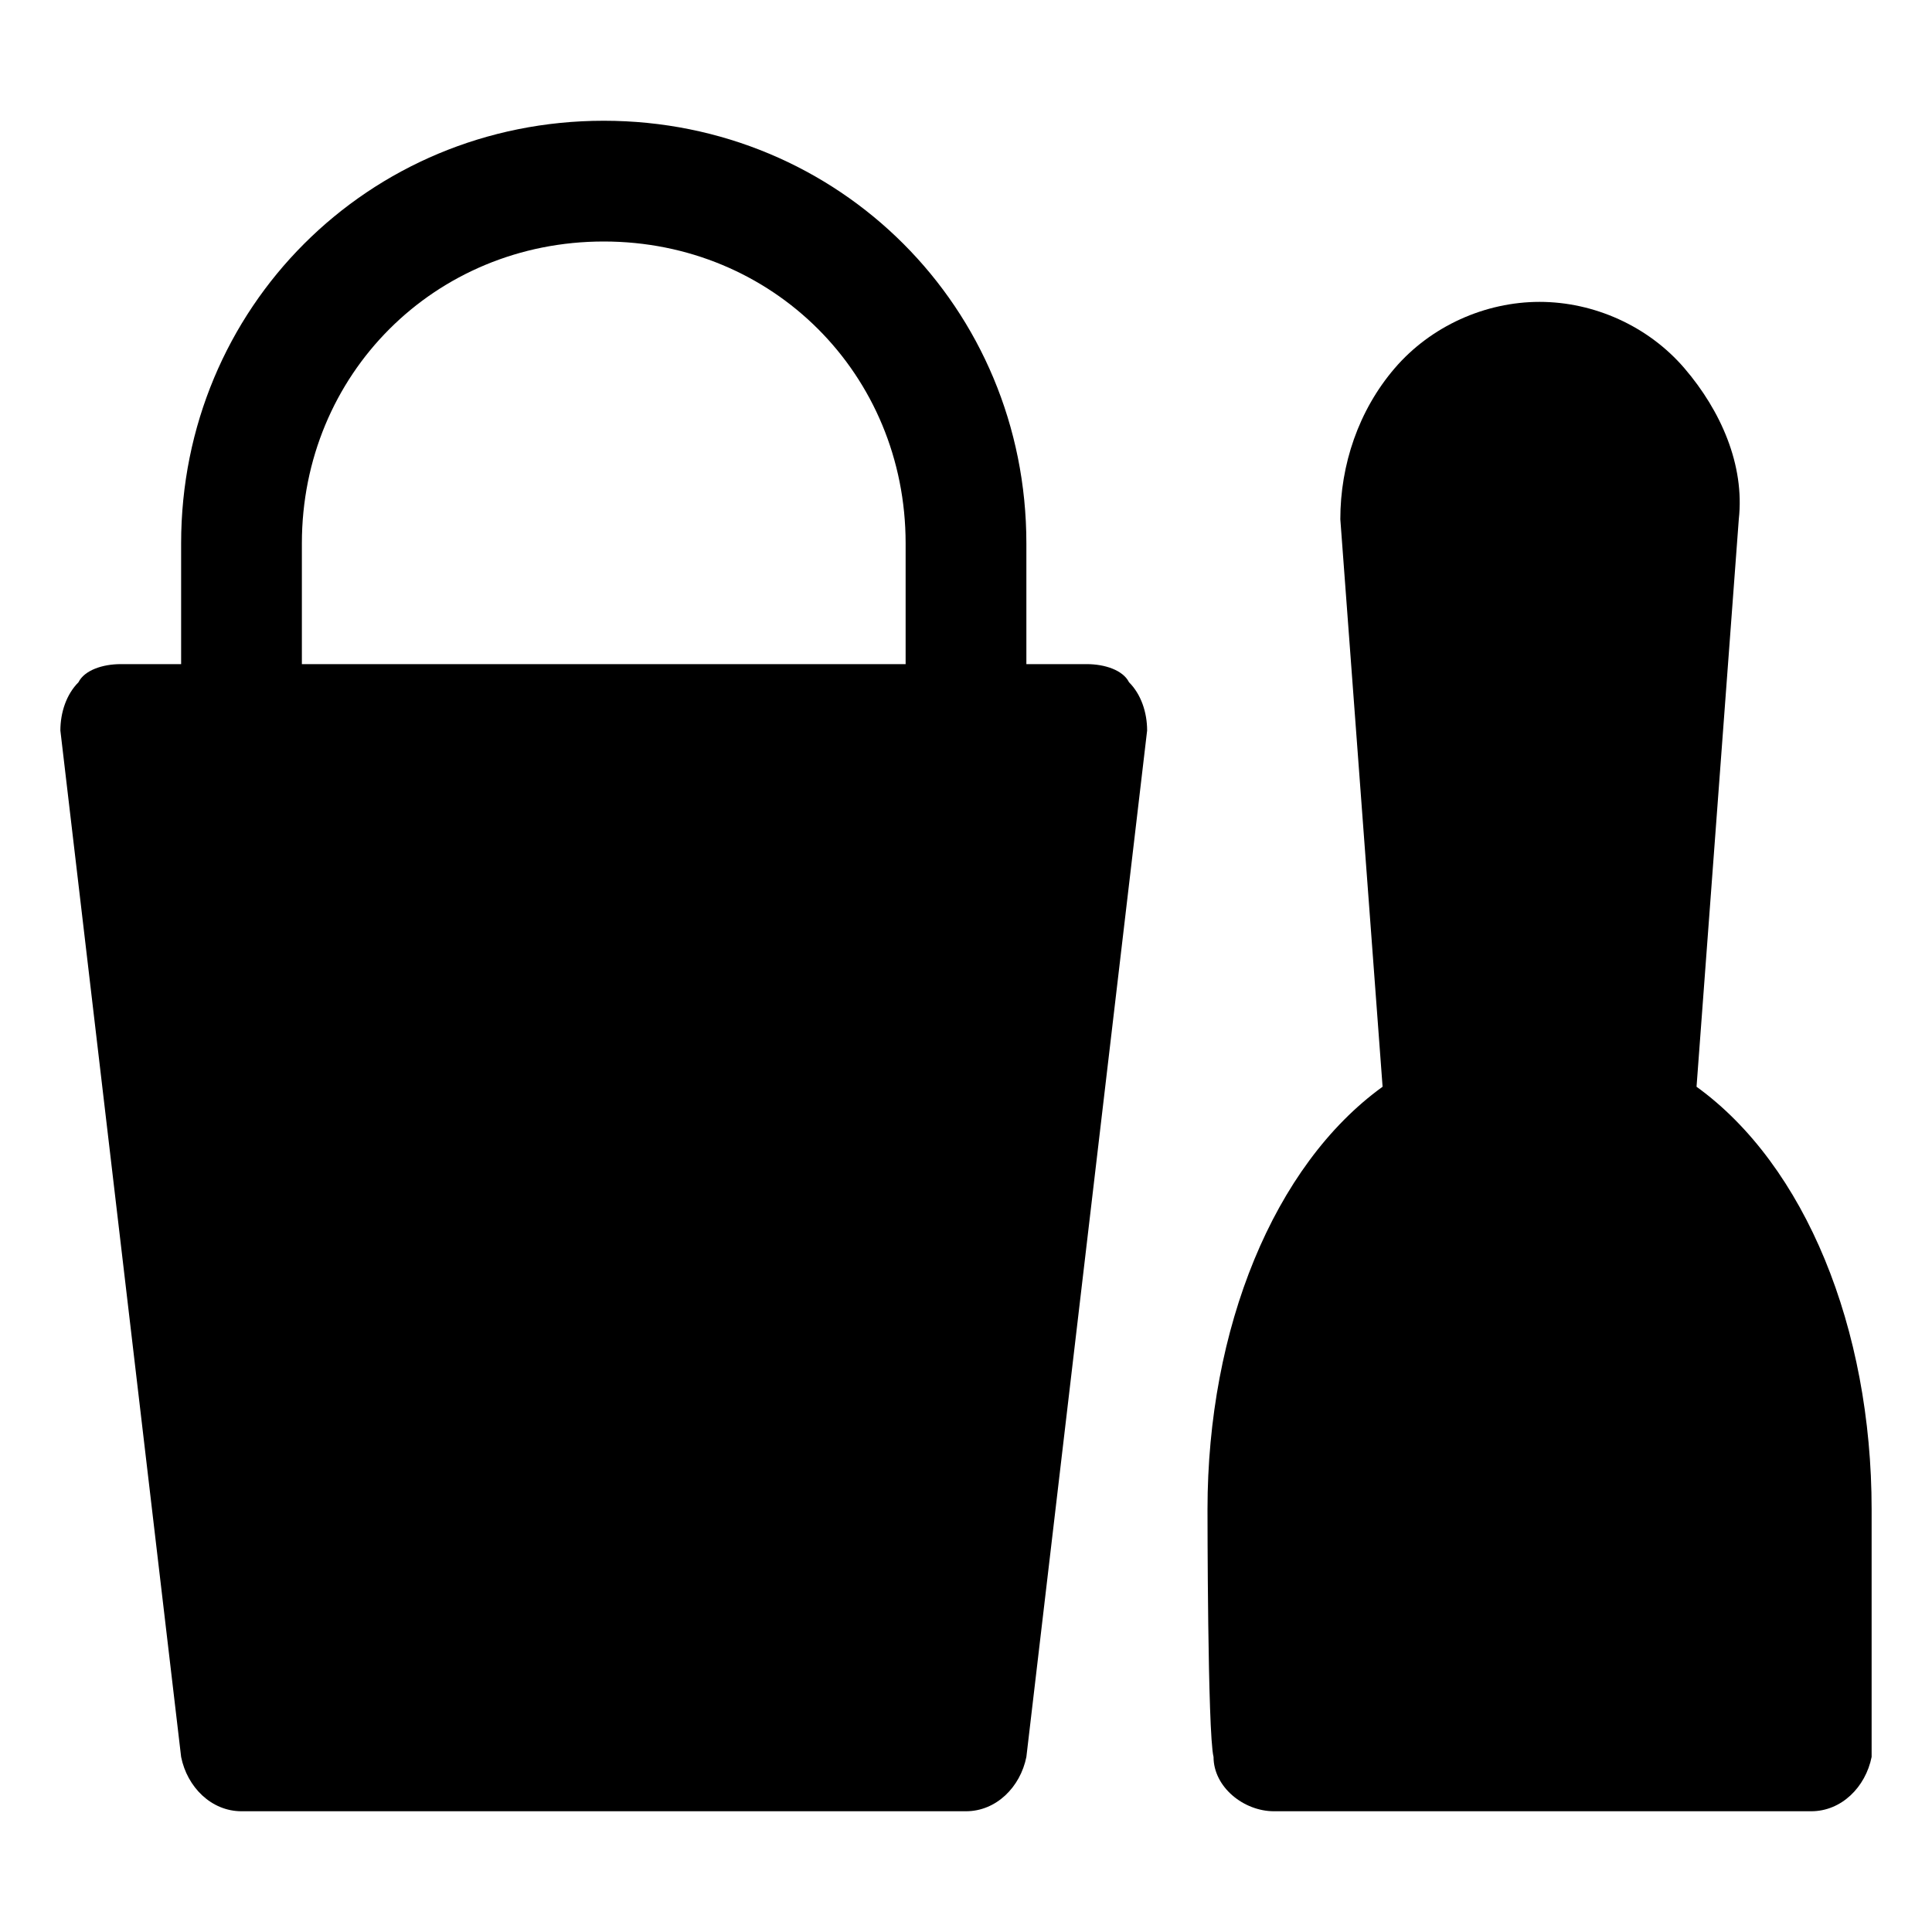 <?xml version="1.0" encoding="utf-8"?>


<svg version="1.1" id="Icons" xmlns="http://www.w3.org/2000/svg" xmlns:xlink="http://www.w3.org/1999/xlink" 
	 viewBox="0 0 32 32" xml:space="preserve">
<style type="text/css">
	.st0{fill:none;stroke:#000000;stroke-width:2;stroke-linecap:round;stroke-linejoin:round;stroke-miterlimit:10;}
</style>
<g>
	<path d="M18.7,11.3C18.6,11.1,18.3,11,18,11h-1V9c0-3.9-3.1-7-7-7S3,5.1,3,9v2H2c-0.3,0-0.6,0.1-0.7,0.3C1.1,11.5,1,11.8,1,12.1
		l2,17C3.1,29.6,3.5,30,4,30h12c0.5,0,0.9-0.4,1-0.9l2-17C19,11.8,18.9,11.5,18.7,11.3z M5,9c0-2.8,2.2-5,5-5s5,2.2,5,5v2H5V9z"/>
	<path d="M28.1,18l0.7-9.4c0.1-0.9-0.3-1.8-0.9-2.5C27.3,5.4,26.4,5,25.5,5s-1.8,0.4-2.4,1.1c-0.6,0.7-0.9,1.6-0.9,2.5l0.7,9.4
		C21.1,19.3,20,22,20,25c0,0,0,3.7,0.1,4.1c0,0.5,0.5,0.9,1,0.9h8.9c0.5,0,0.9-0.4,1-0.9C31,28.7,31,25,31,25
		C31,22,29.9,19.3,28.1,18z"/>
</g>
</svg>